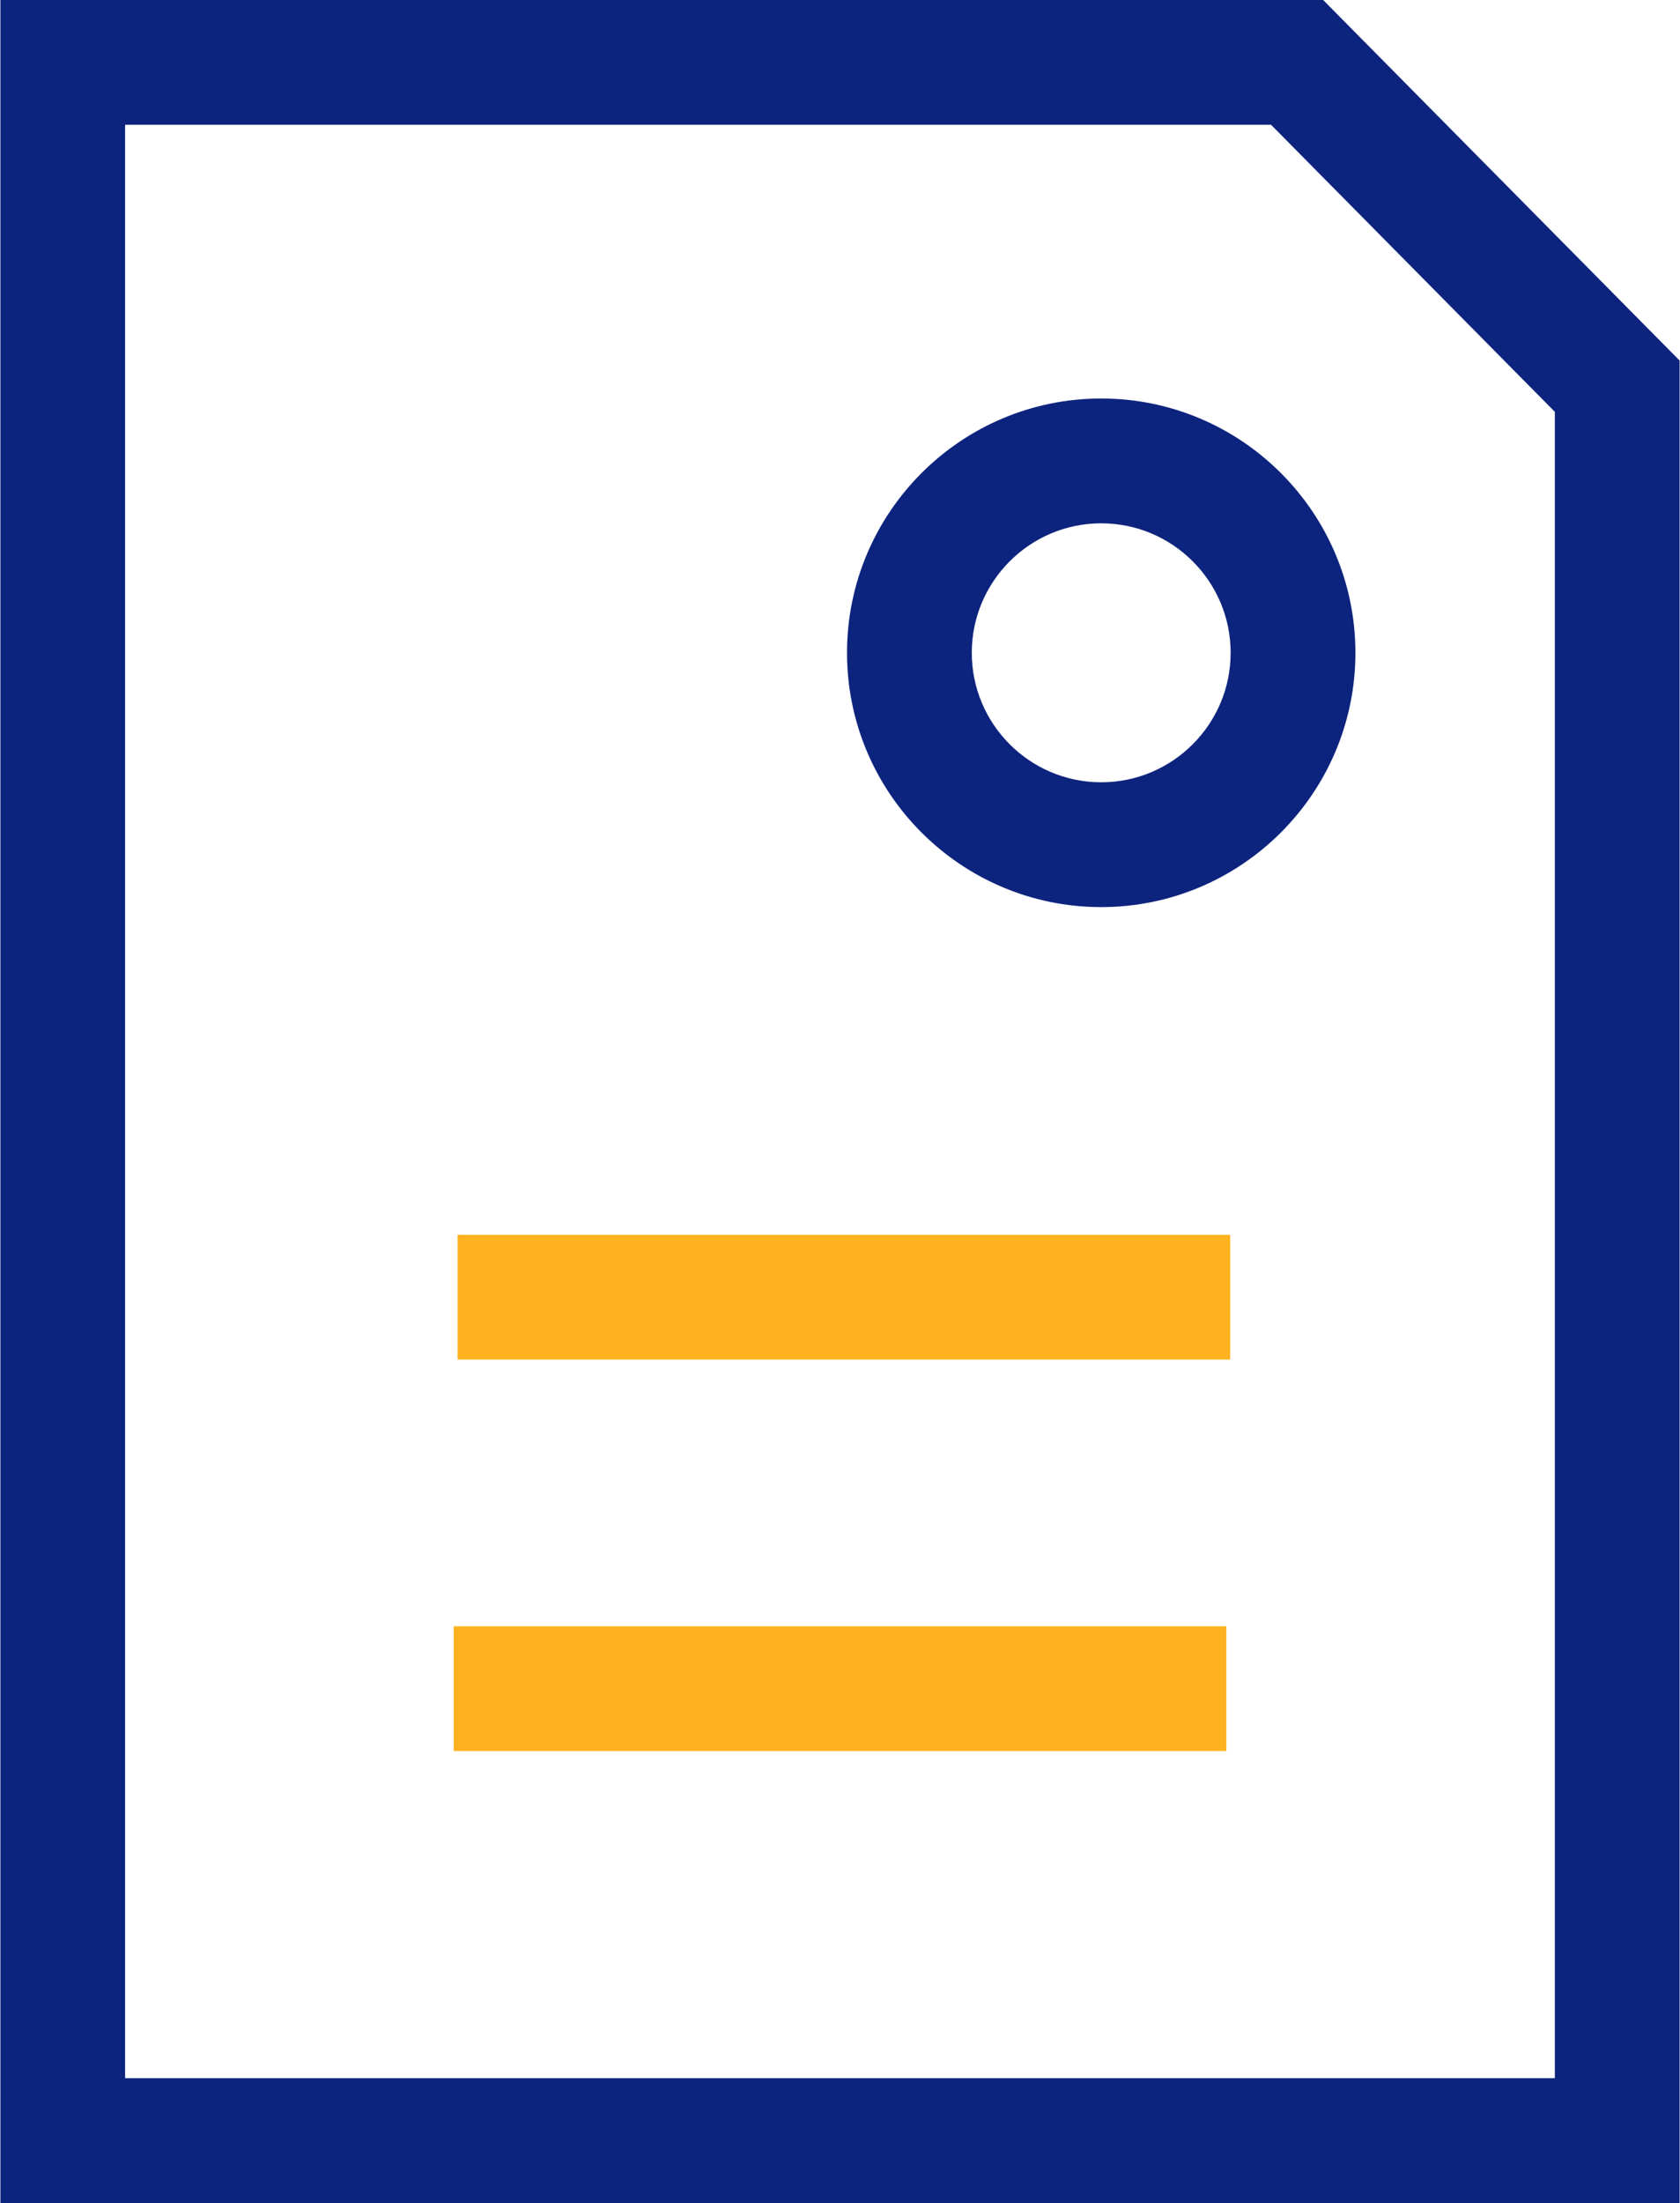 <?xml version="1.0" encoding="UTF-8"?>
<svg id="Camada_1" data-name="Camada 1" xmlns="http://www.w3.org/2000/svg" height="35" viewBox="0 0 26.701 35.016">
  <path d="M26.701,35.016H0V0h21.033l5.668,5.731v29.284ZM1.983,33.032h22.734V6.546l-4.513-4.563H1.983v31.049Z" style="fill: #0d247e;"/>
  <path d="M17.504,14.418c-2.229,0-4.042-1.813-4.042-4.042s1.813-4.042,4.042-4.042,4.042,1.813,4.042,4.042-1.813,4.042-4.042,4.042ZM17.504,8.318c-1.135,0-2.058.923-2.058,2.058s.923,2.058,2.058,2.058,2.058-.923,2.058-2.058-.923-2.058-2.058-2.058Z" style="fill: #0d247e;"/>
  <rect x="7.27" y="19.627" width="12.285" height="1.983" style="fill: #ffb21f;"/>
  <rect x="7.208" y="25.849" width="12.285" height="1.983" style="fill: #ffb21f;"/>
</svg>